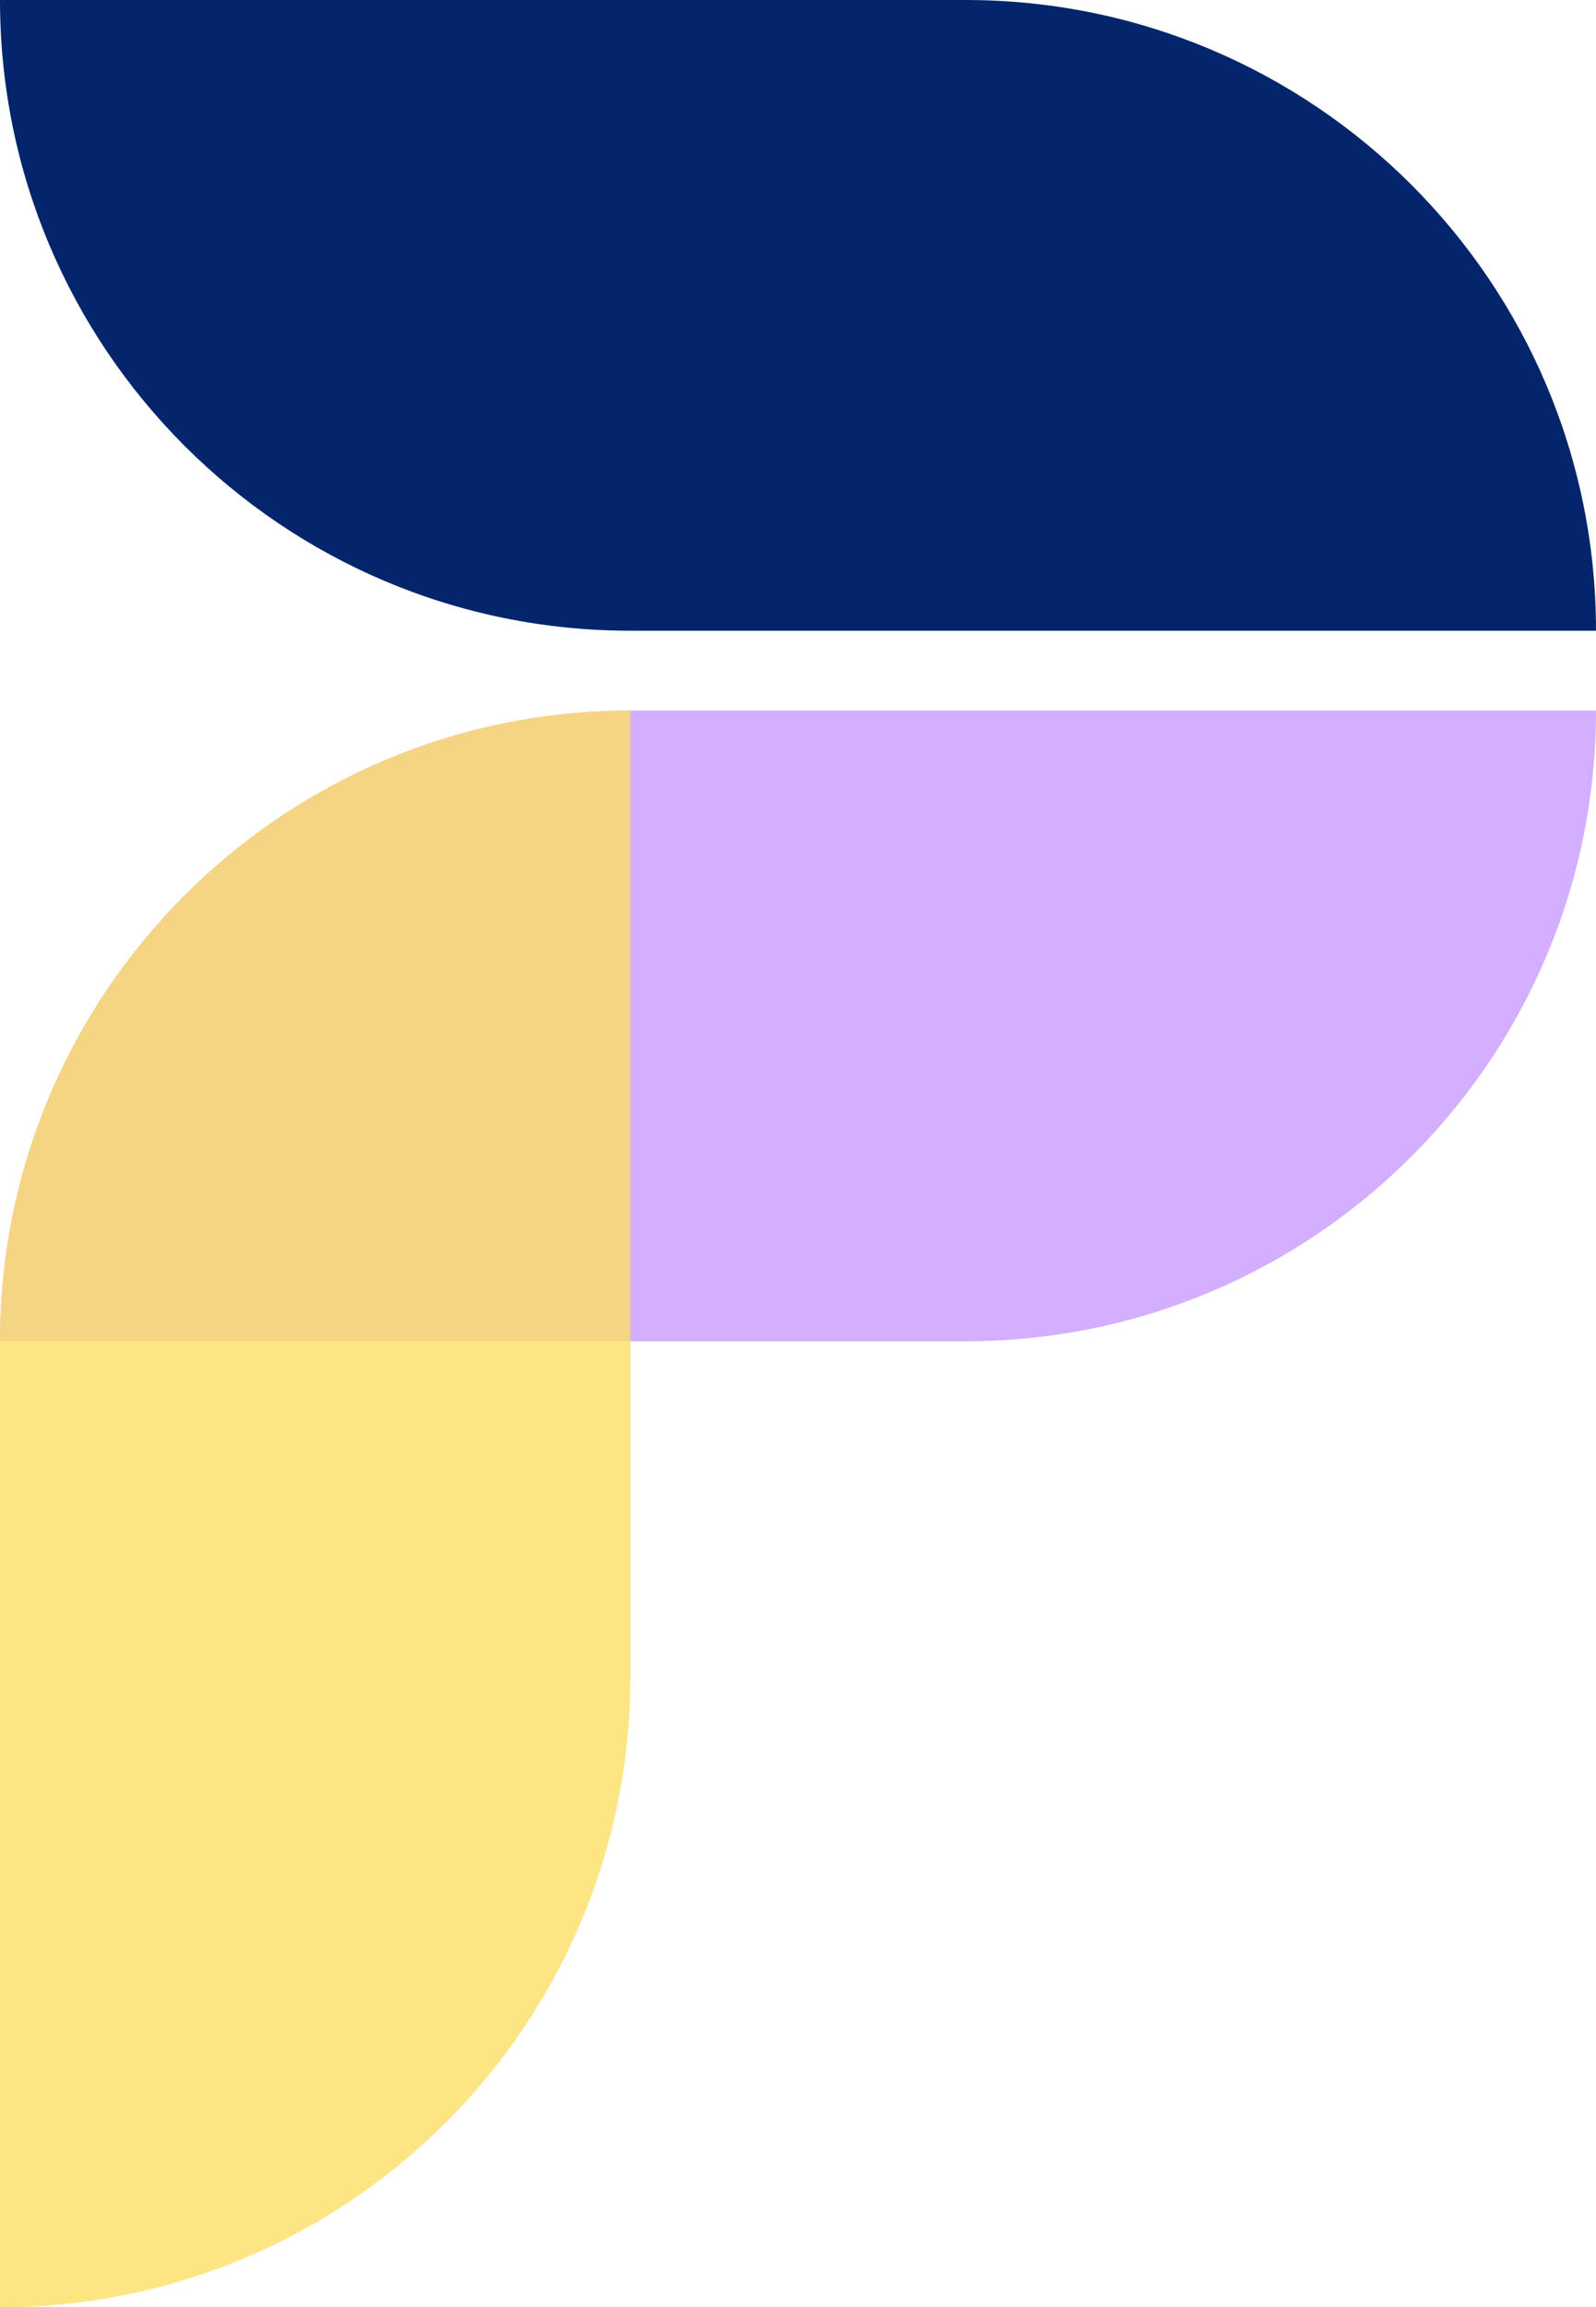 <svg width="200" height="289" viewBox="0 0 200 289" fill="none" xmlns="http://www.w3.org/2000/svg">
<path d="M0 0H121C164.631 0 200 35.37 200 79H79C35.37 79 0 43.63 0 0Z" fill="#03256C"/>
<path d="M0 168C0 124.37 35.37 89 79 89H200C200 132.63 164.63 168 121 168H0Z" fill="#D4AEFF"/>
<path d="M0 289L0 168C0 124.37 35.37 89 79 89L79 210C79 253.63 43.63 289 0 289Z" fill="#FEDE65" fill-opacity="0.8"/>
</svg>
